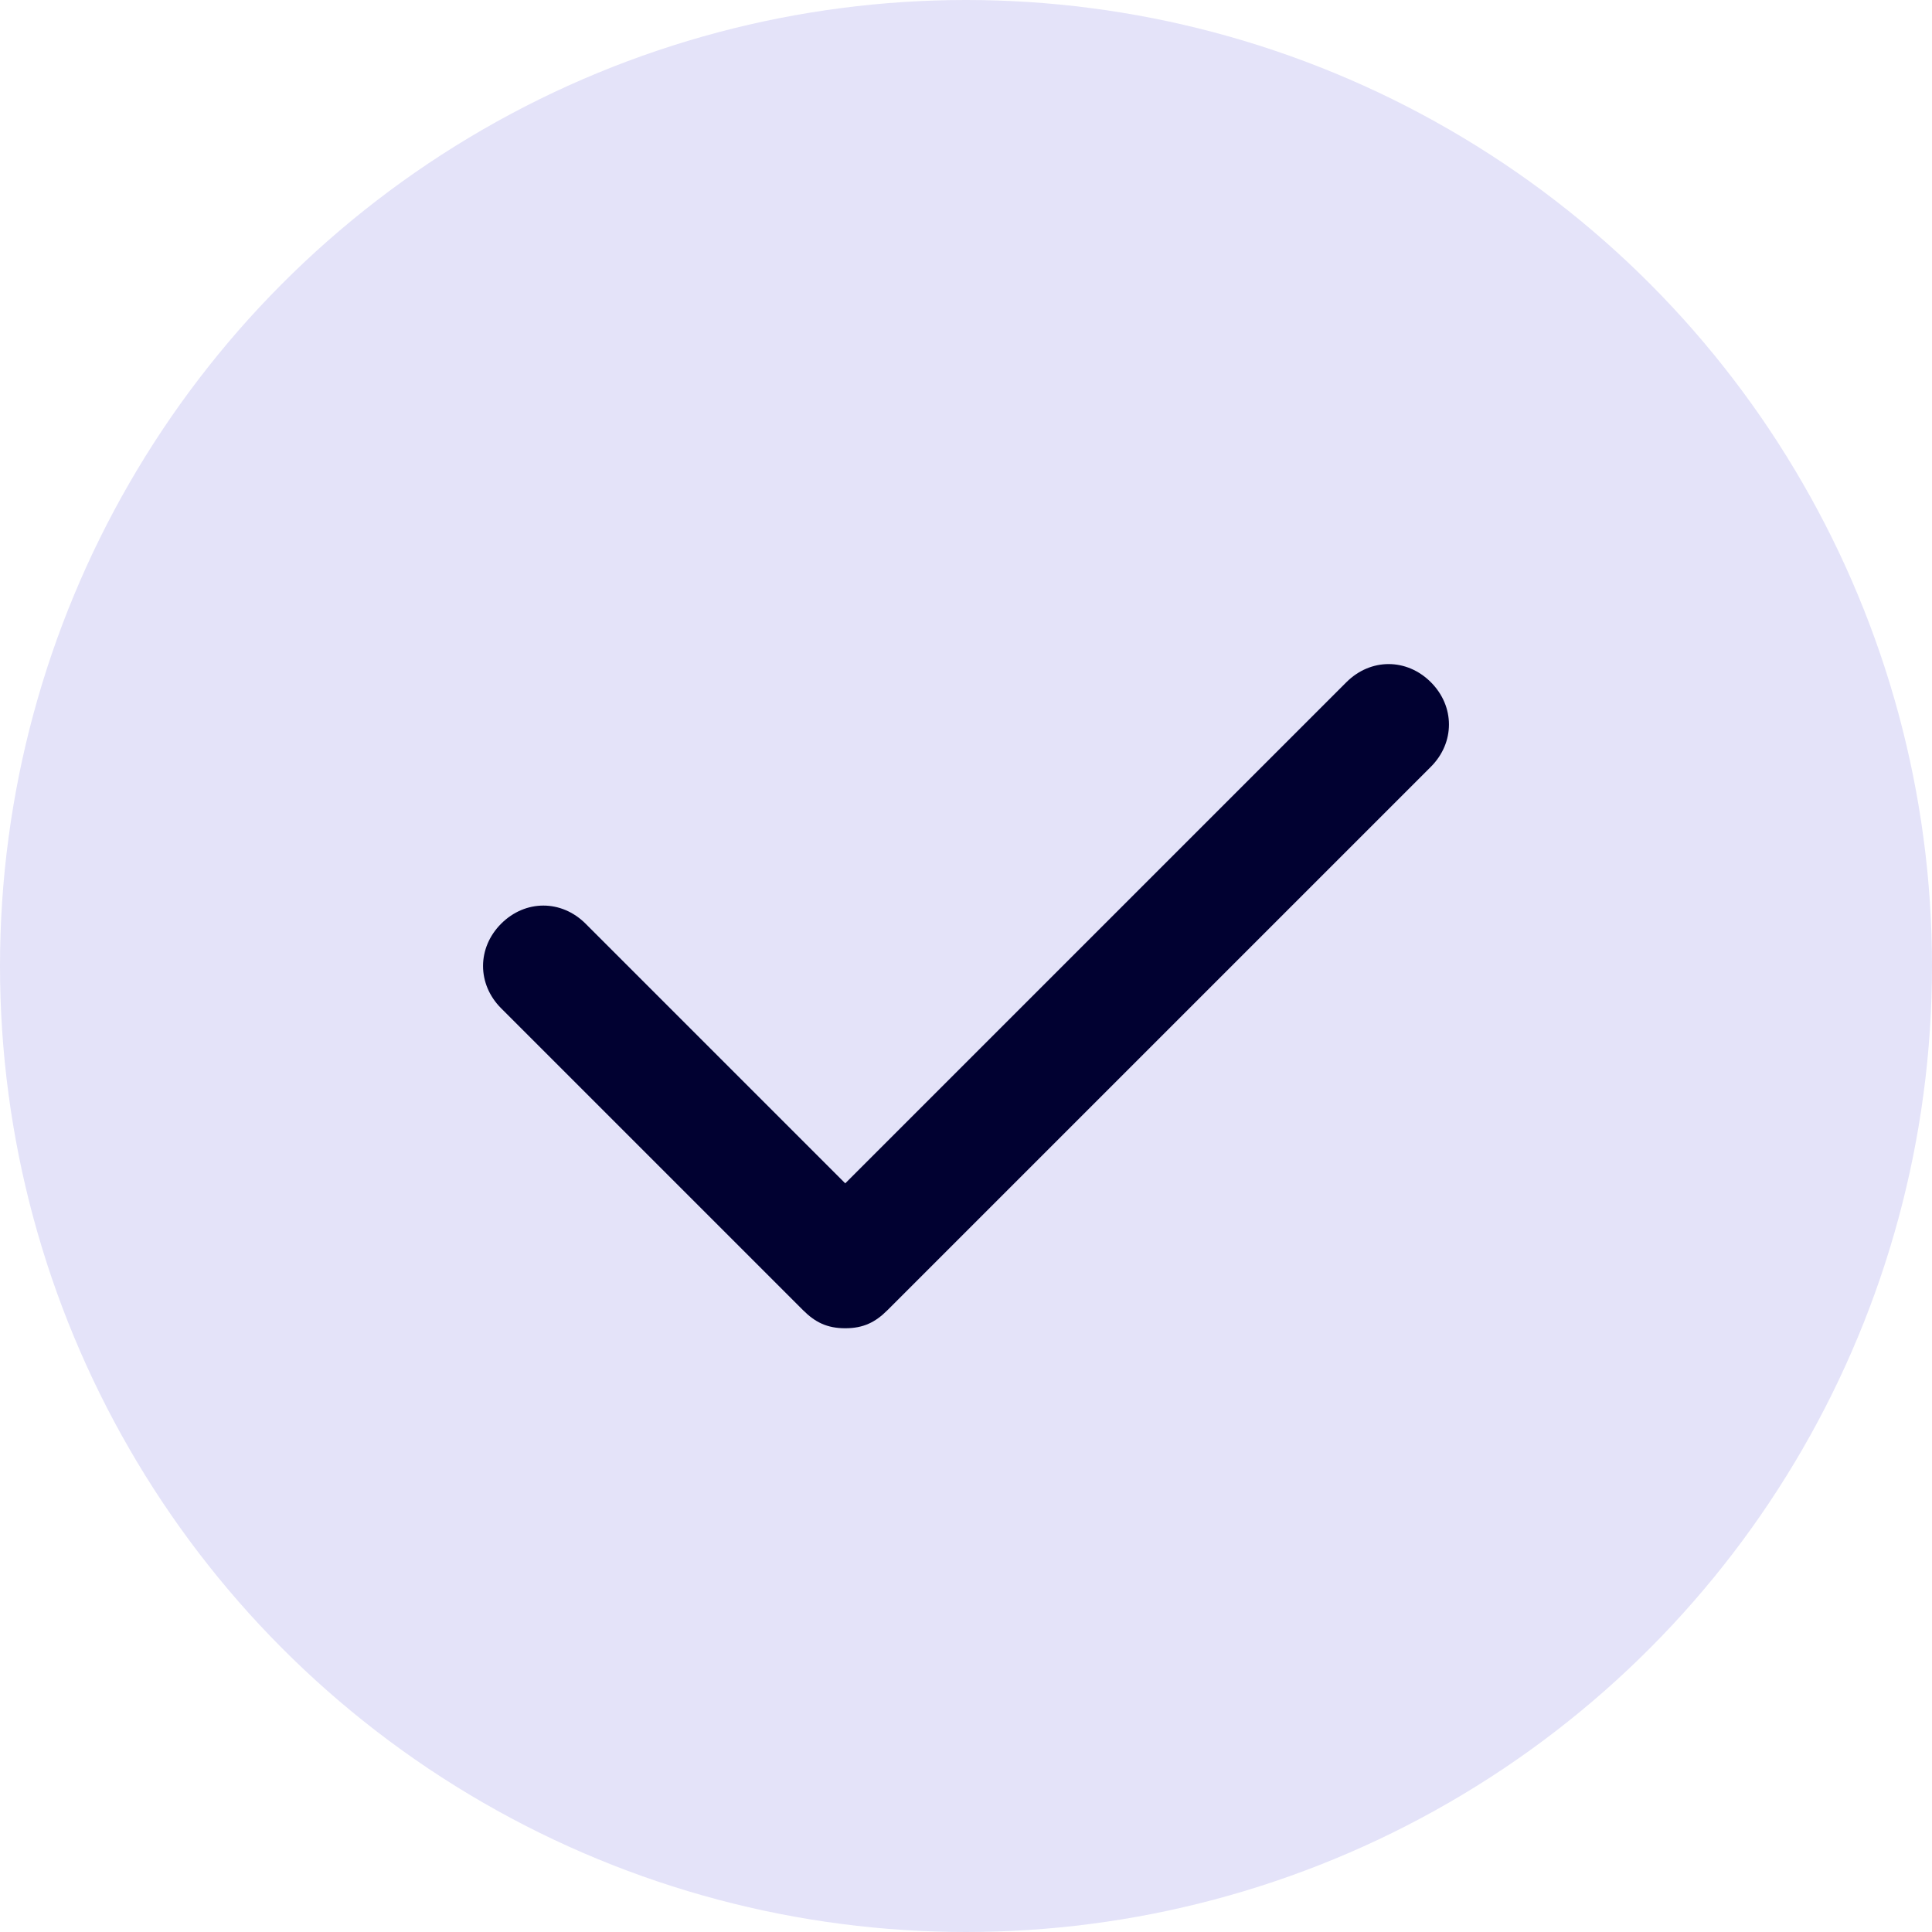 <?xml version="1.0" encoding="UTF-8"?> <svg xmlns="http://www.w3.org/2000/svg" width="20" height="20" viewBox="0 0 20 20" fill="none"><circle cx="10" cy="10" r="10" fill="#E4E3F9"></circle><path d="M8.75 13.75C8.562 13.75 8.438 13.688 8.312 13.562L5.188 10.438C4.938 10.188 4.938 9.812 5.188 9.562C5.438 9.312 5.812 9.312 6.062 9.562L8.75 12.25L13.938 7.062C14.188 6.812 14.562 6.812 14.812 7.062C15.062 7.312 15.062 7.688 14.812 7.938L9.188 13.562C9.062 13.688 8.938 13.75 8.75 13.75Z" fill="#010131"></path></svg> 